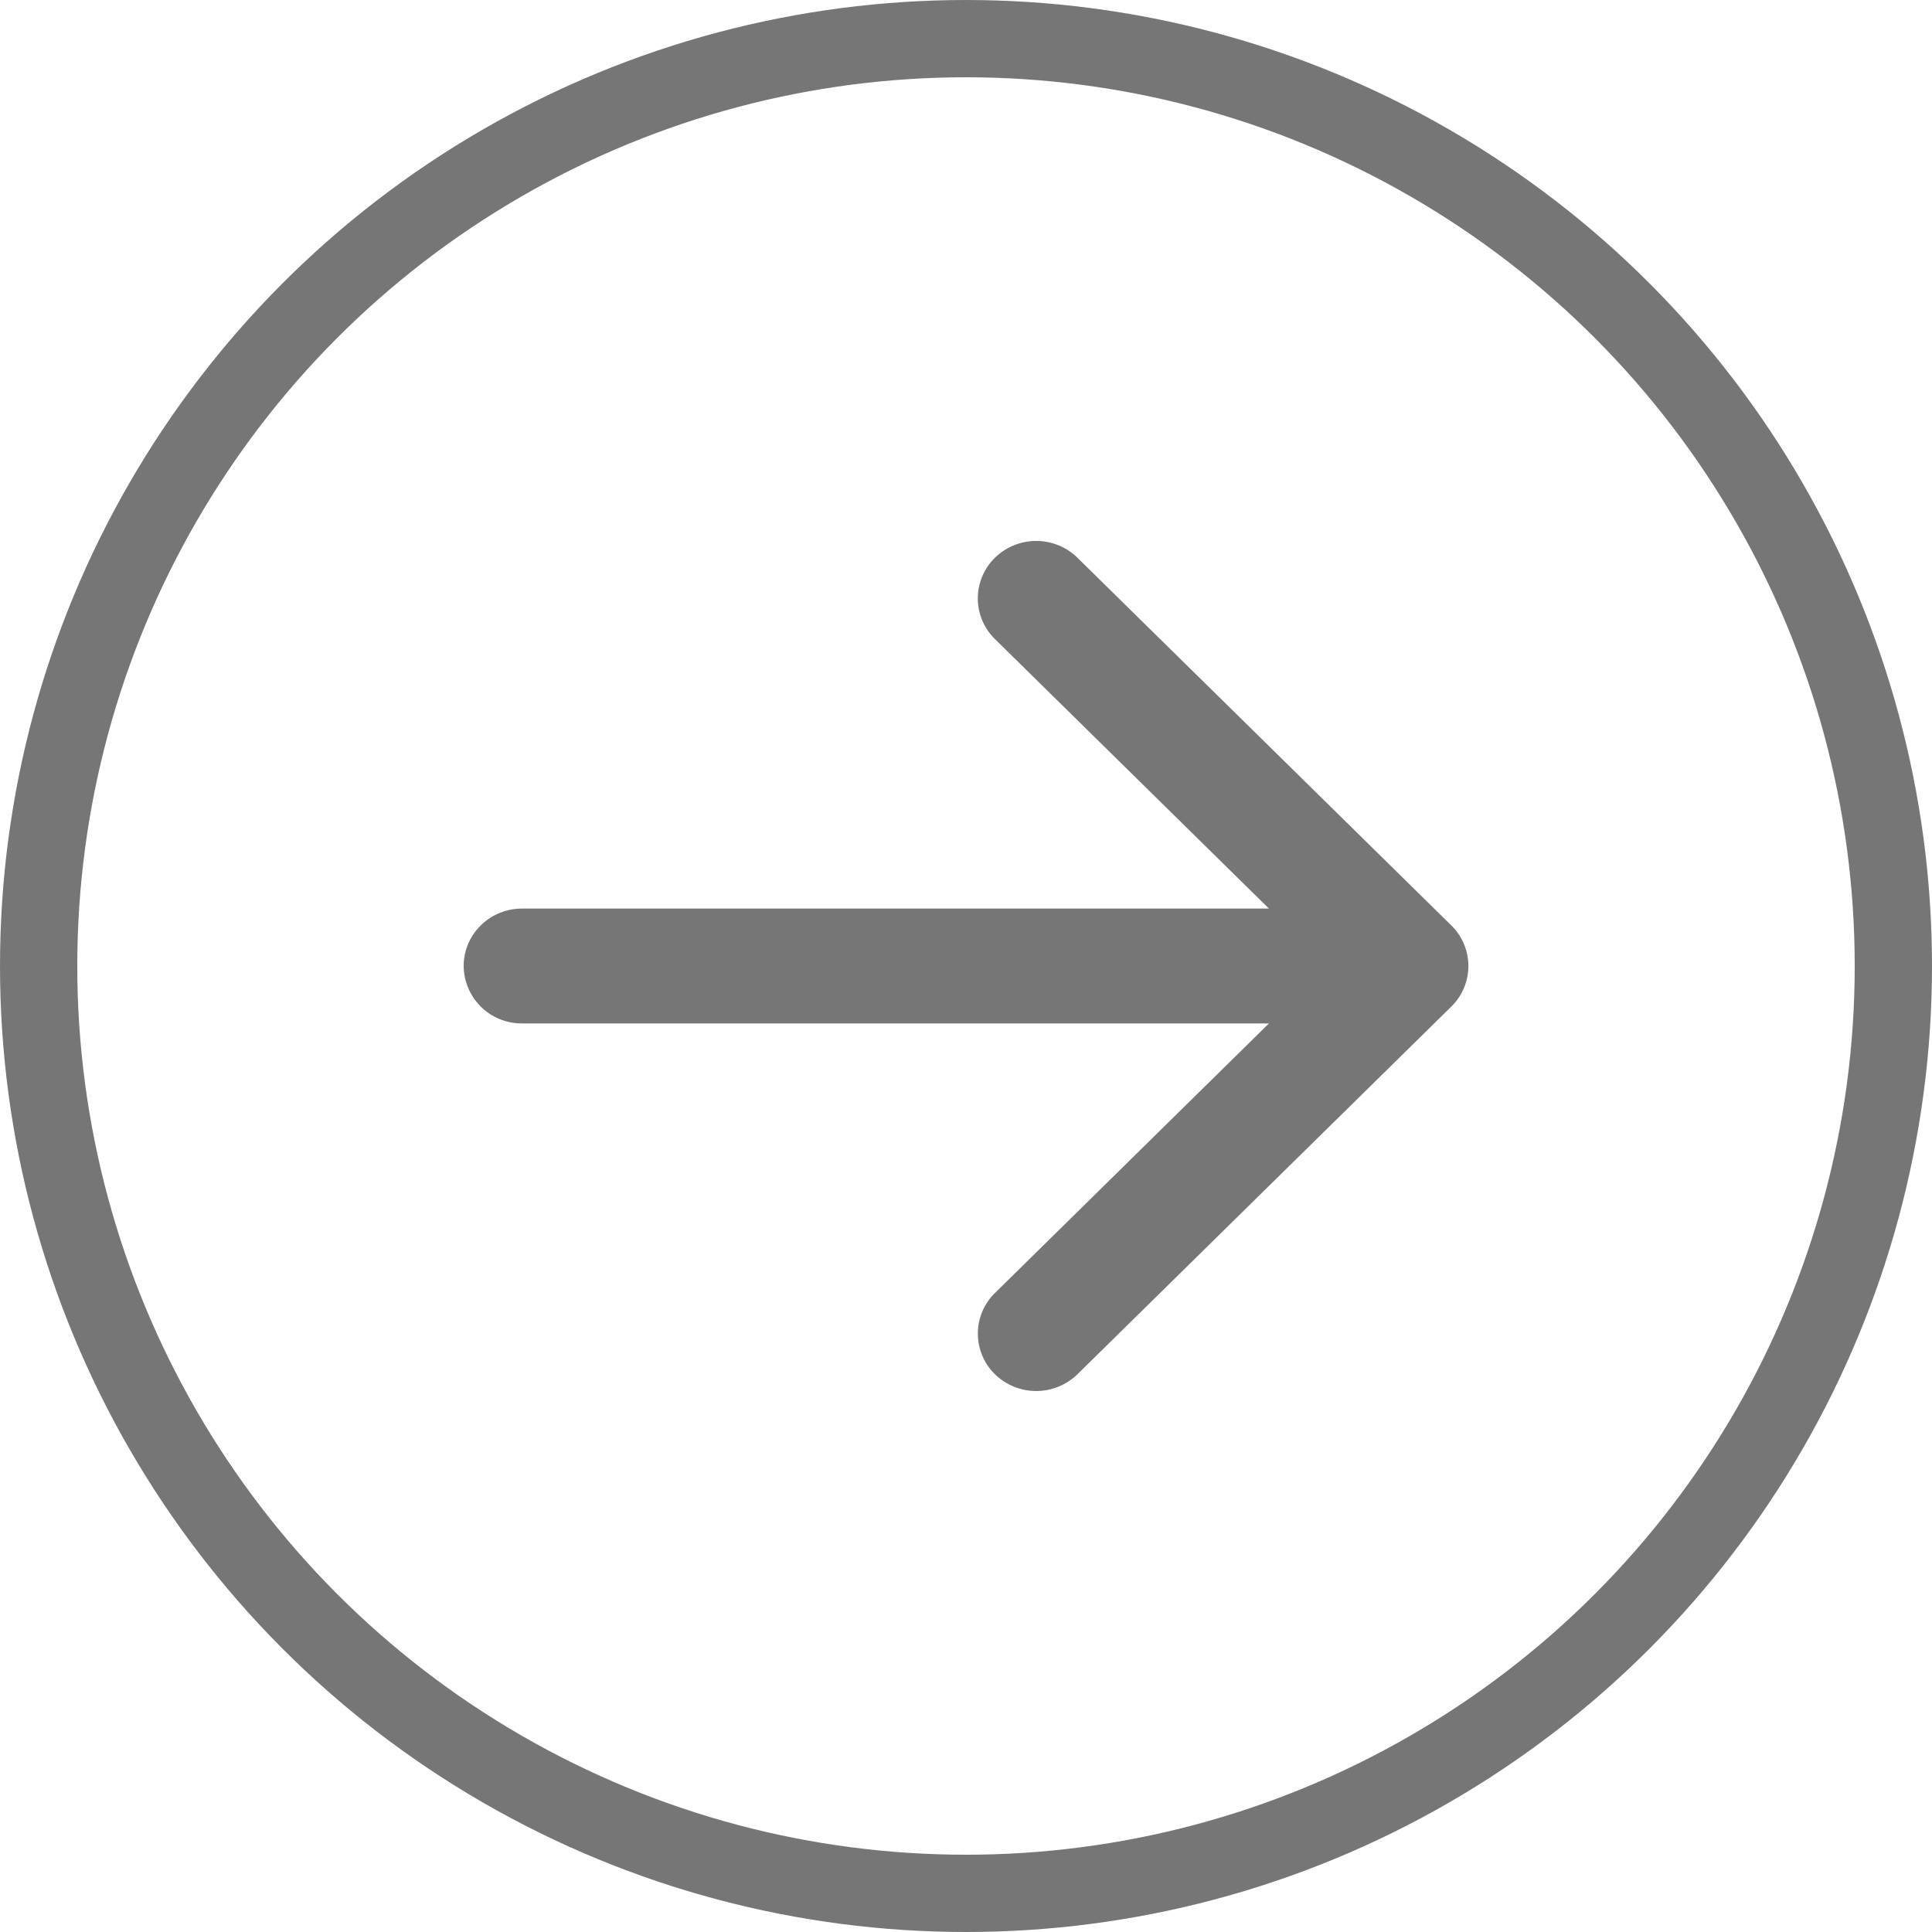 <svg width="25" height="25" xmlns="http://www.w3.org/2000/svg"><g transform="matrix(1 0 0 -1 0 25)" fill="none" fill-rule="evenodd"><path d="M18.779 11.974l-4.836-4.756a.765.765 0 00-1.069 0 .735.735 0 000 1.05l3.546 3.489H6.756A.75.75 0 006 12.5c0 .41.338.743.756.743h9.664l-3.546 3.488a.735.735 0 000 1.051.76.76 0 00.535.218.76.76 0 00.534-.218l4.836-4.756a.735.735 0 000-1.052z" fill="#767676" fill-rule="nonzero"/><circle stroke="#767676" cx="12.5" cy="12.5" r="12"/></g></svg>